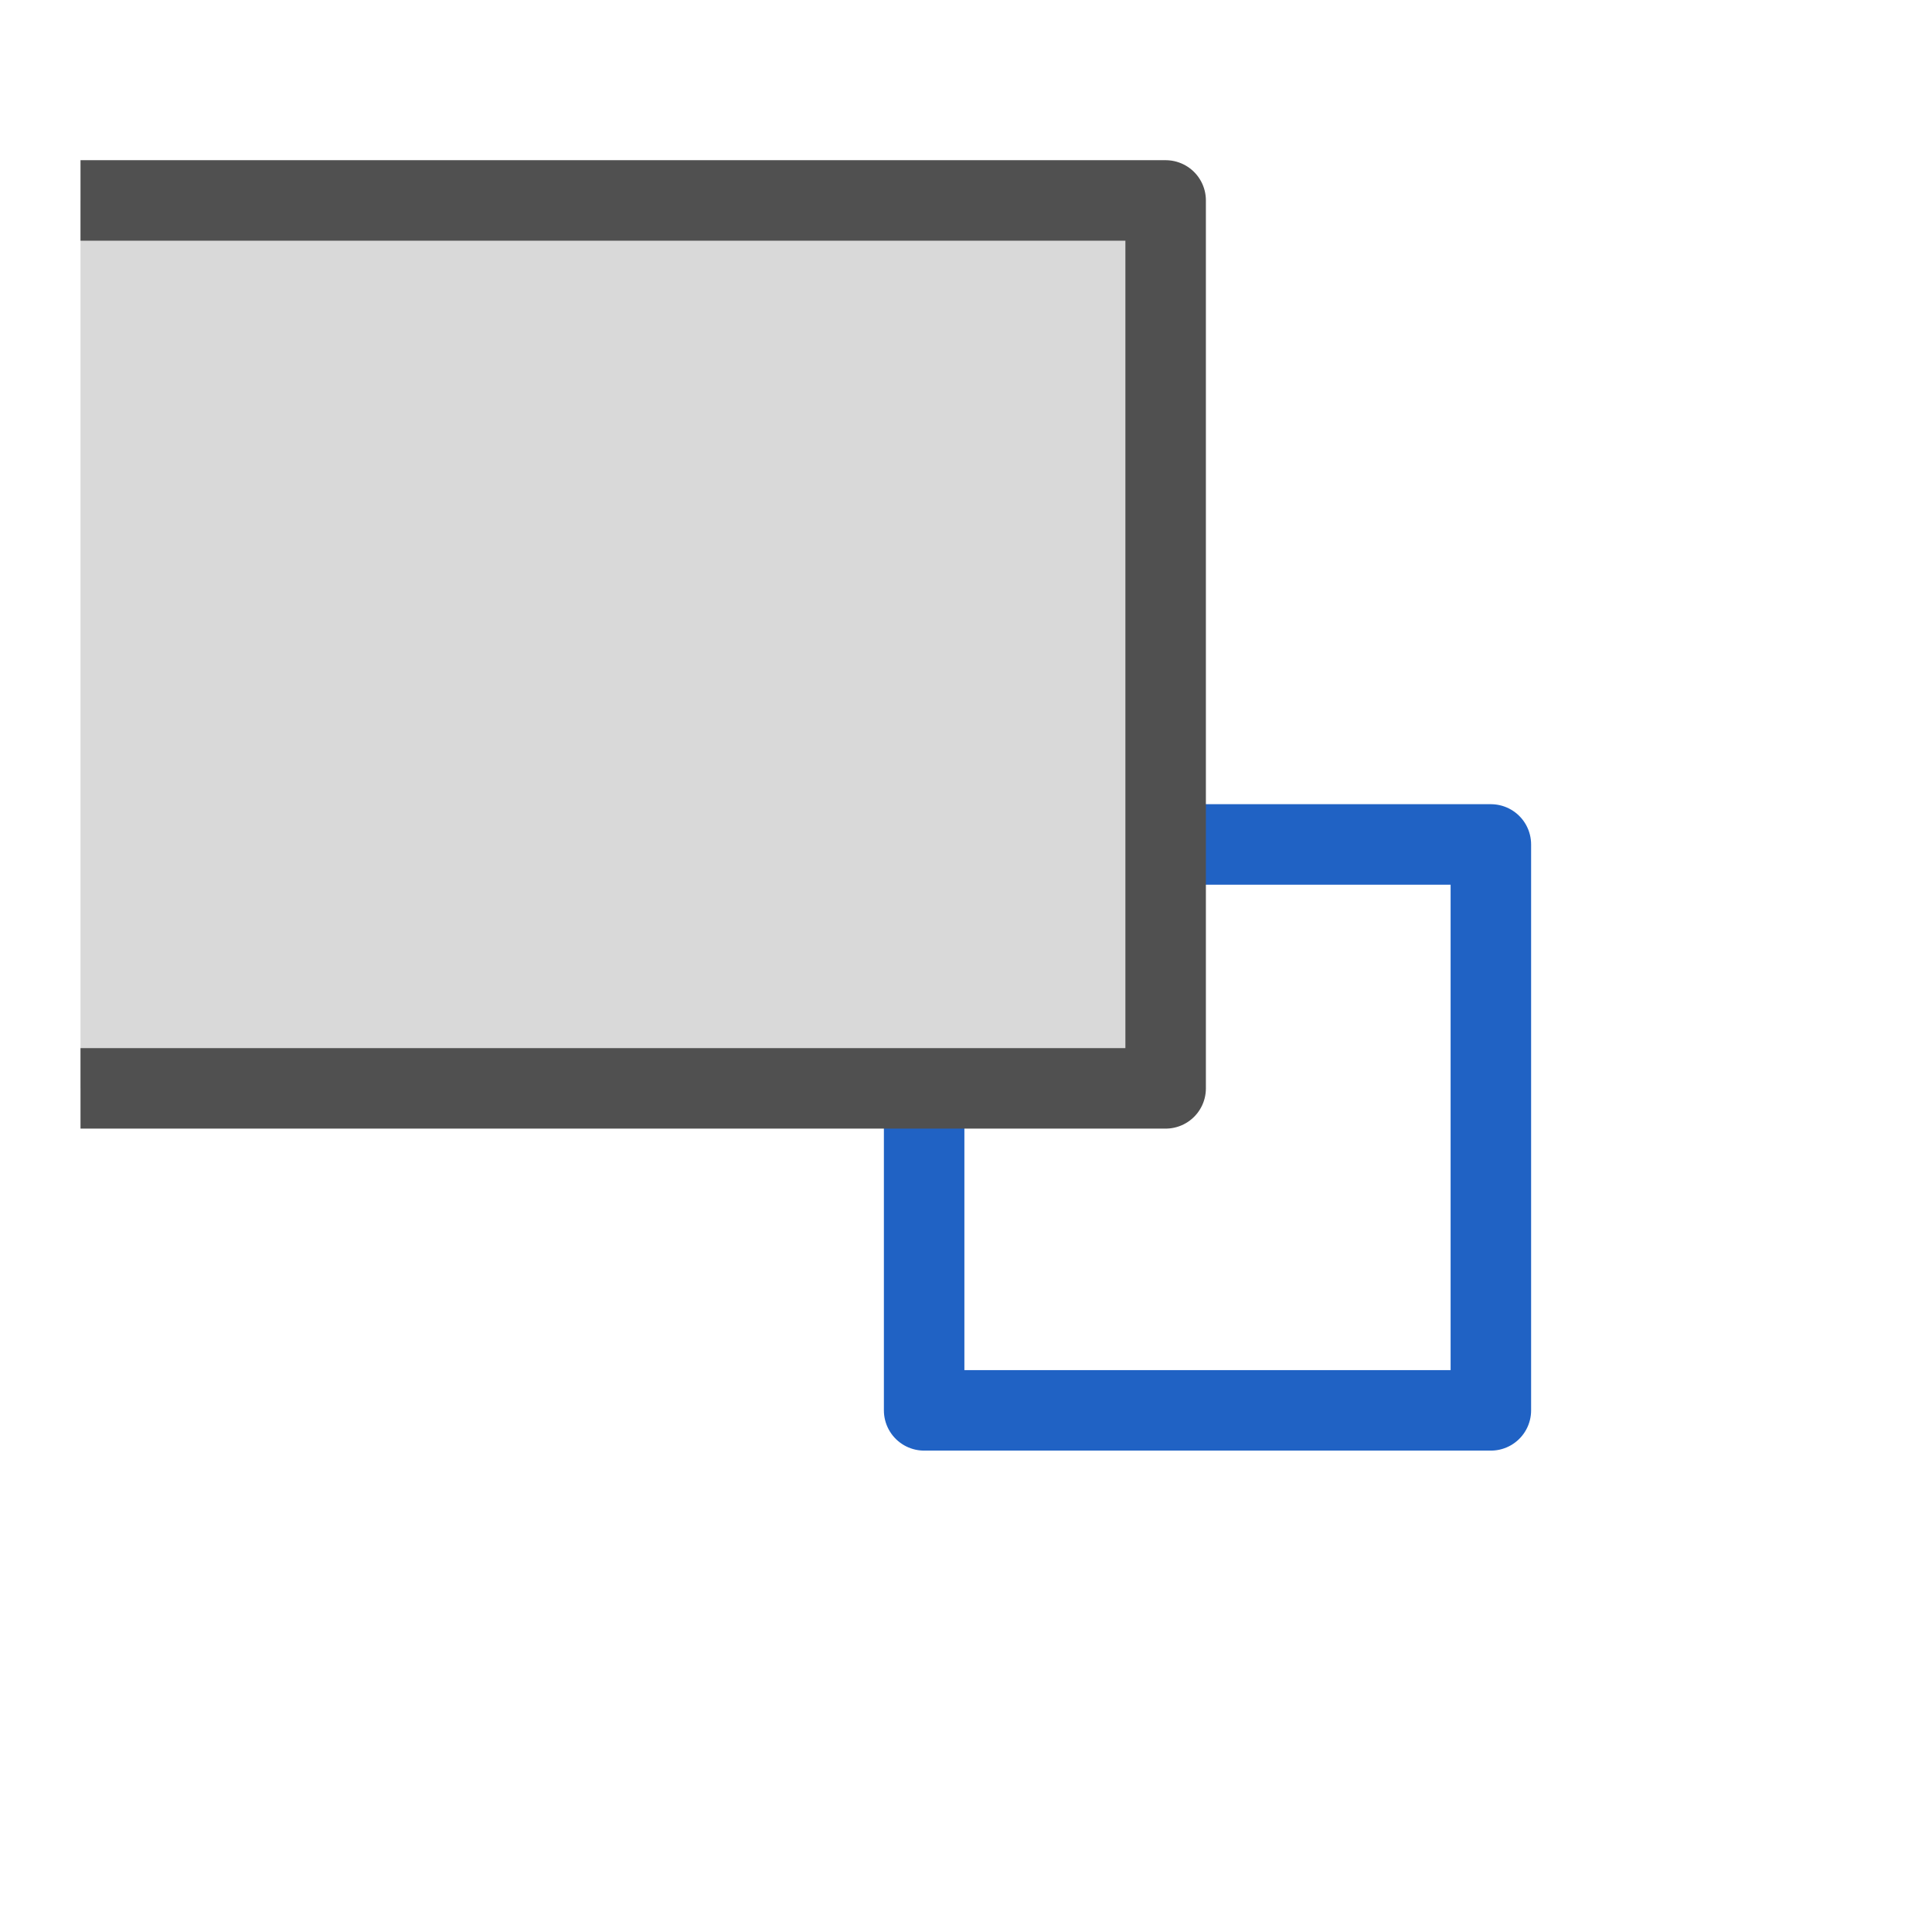 <svg id="Icon" xmlns="http://www.w3.org/2000/svg" xmlns:xlink="http://www.w3.org/1999/xlink" viewBox="0 0 24 24"><defs><style>.cls-1,.cls-2{fill:none;}.cls-2{stroke:#2062c4;}.cls-2,.cls-4{stroke-linecap:round;stroke-linejoin:round;}.cls-3{clip-path:url(#clip-path);}.cls-4{fill:#d9d9d9;stroke:#505050;}</style><clipPath id="clip-path"><rect class="cls-1" x="1" y="1.93" width="14.49" height="12.29"/></clipPath></defs><rect class="cls-2" x="11.48" y="10.49" width="7.04" height="7.03"/><g class="cls-3"><rect class="cls-4" x="0.46" y="2.49" width="14.02" height="11.03"/></g></svg>